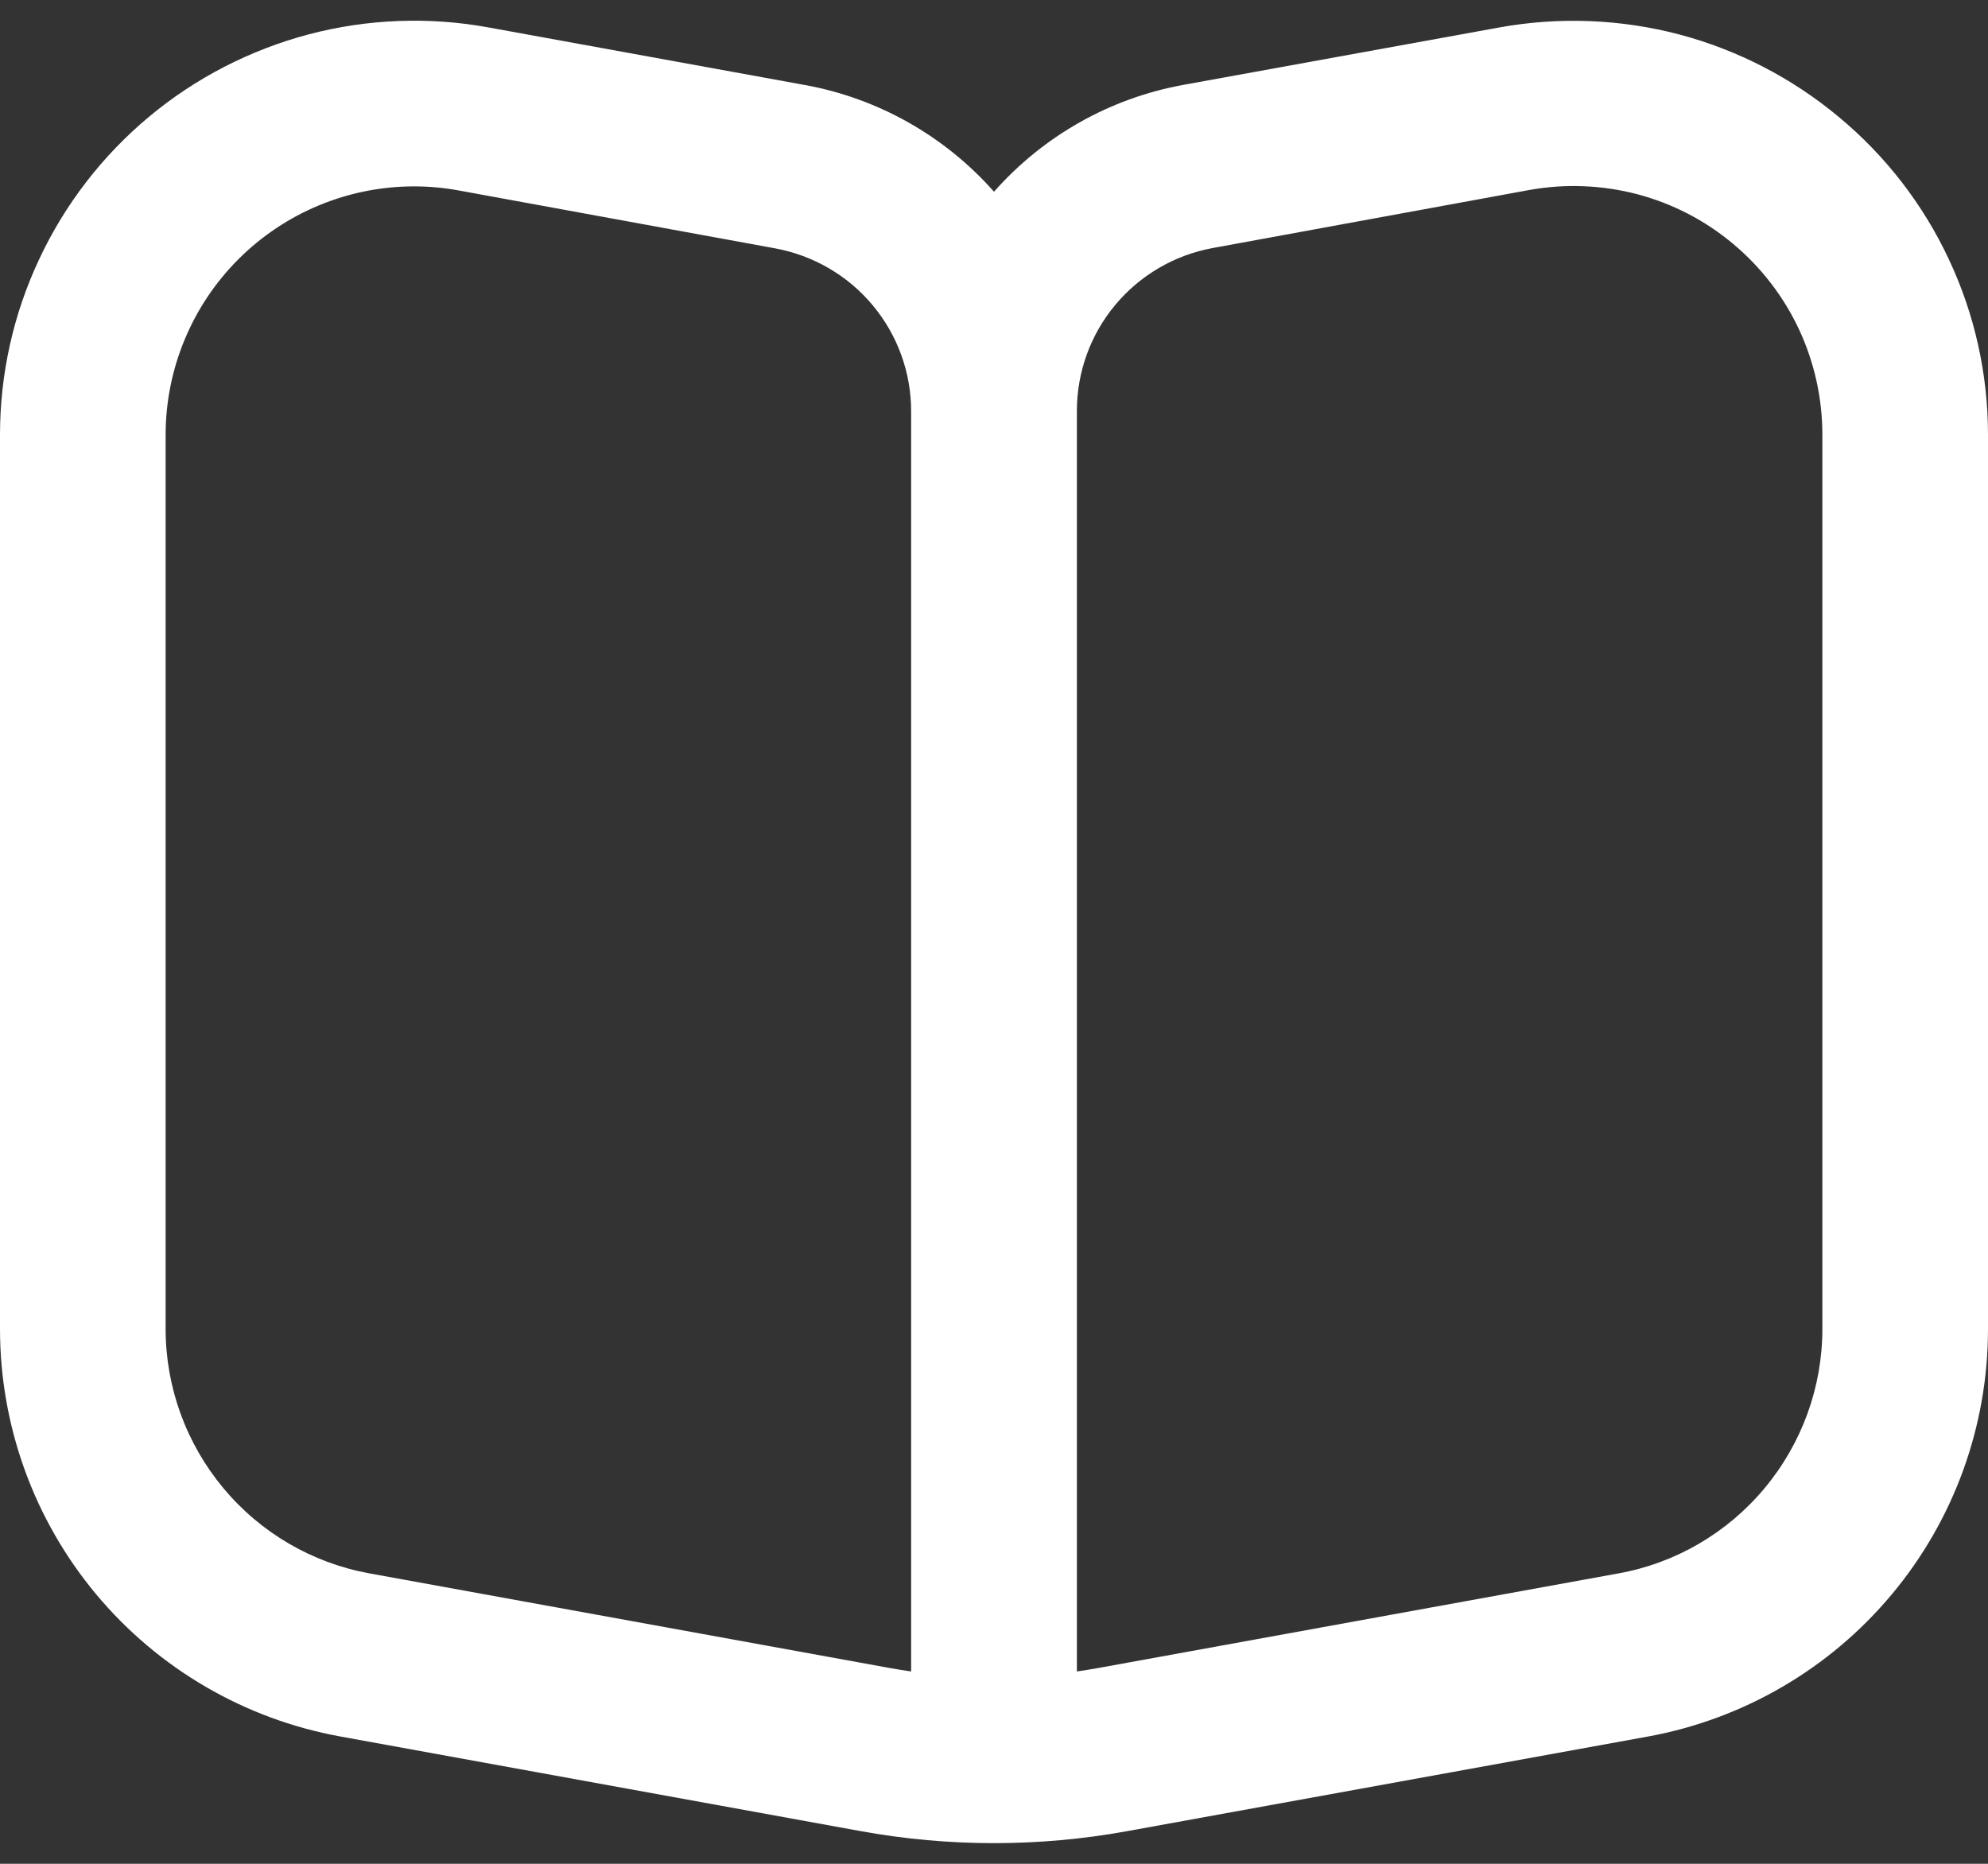 <svg width="16" height="15" viewBox="0 0 16 15" fill="none" xmlns="http://www.w3.org/2000/svg">
<rect x="0" y="0" width="16" height="15" fill="#333333" stroke="none"/>
<path d="M14.8 0.942C14.425 0.629 13.986 0.402 13.514 0.277C13.041 0.153 12.547 0.134 12.067 0.221L9.519 0.684C8.93 0.792 8.396 1.095 8 1.543C7.603 1.094 7.067 0.791 6.477 0.684L3.933 0.221C3.453 0.133 2.959 0.152 2.486 0.276C2.014 0.401 1.574 0.627 1.199 0.94C0.824 1.253 0.522 1.644 0.315 2.087C0.107 2.529 3.25416e-05 3.012 0 3.5L0 10.695C3.83039e-05 11.476 0.274 12.232 0.774 12.831C1.274 13.43 1.969 13.835 2.737 13.975L6.927 14.737C7.637 14.866 8.363 14.866 9.073 14.737L13.267 13.975C14.034 13.834 14.728 13.429 15.227 12.83C15.727 12.231 16 11.476 16 10.695V3.5C16 3.012 15.893 2.529 15.685 2.087C15.478 1.645 15.176 1.254 14.8 0.942ZM7.333 13.452C7.277 13.444 7.221 13.435 7.165 13.425L2.975 12.663C2.515 12.58 2.098 12.337 1.798 11.977C1.498 11.617 1.333 11.164 1.333 10.695V3.5C1.333 2.97 1.544 2.461 1.919 2.086C2.294 1.711 2.803 1.5 3.333 1.5C3.454 1.5 3.575 1.511 3.693 1.533L6.24 1.999C6.546 2.056 6.824 2.217 7.023 2.456C7.223 2.695 7.333 2.997 7.333 3.308V13.452ZM14.667 10.695C14.667 11.164 14.502 11.617 14.202 11.977C13.902 12.337 13.486 12.58 13.025 12.663L8.835 13.425C8.779 13.435 8.723 13.444 8.667 13.452V3.308C8.667 2.996 8.776 2.693 8.976 2.454C9.176 2.214 9.454 2.052 9.761 1.996L12.309 1.529C12.597 1.477 12.894 1.489 13.177 1.563C13.461 1.638 13.724 1.774 13.949 1.963C14.174 2.151 14.355 2.386 14.479 2.651C14.603 2.917 14.667 3.207 14.667 3.5V10.695Z" fill="#ffffff"/>
</svg>
